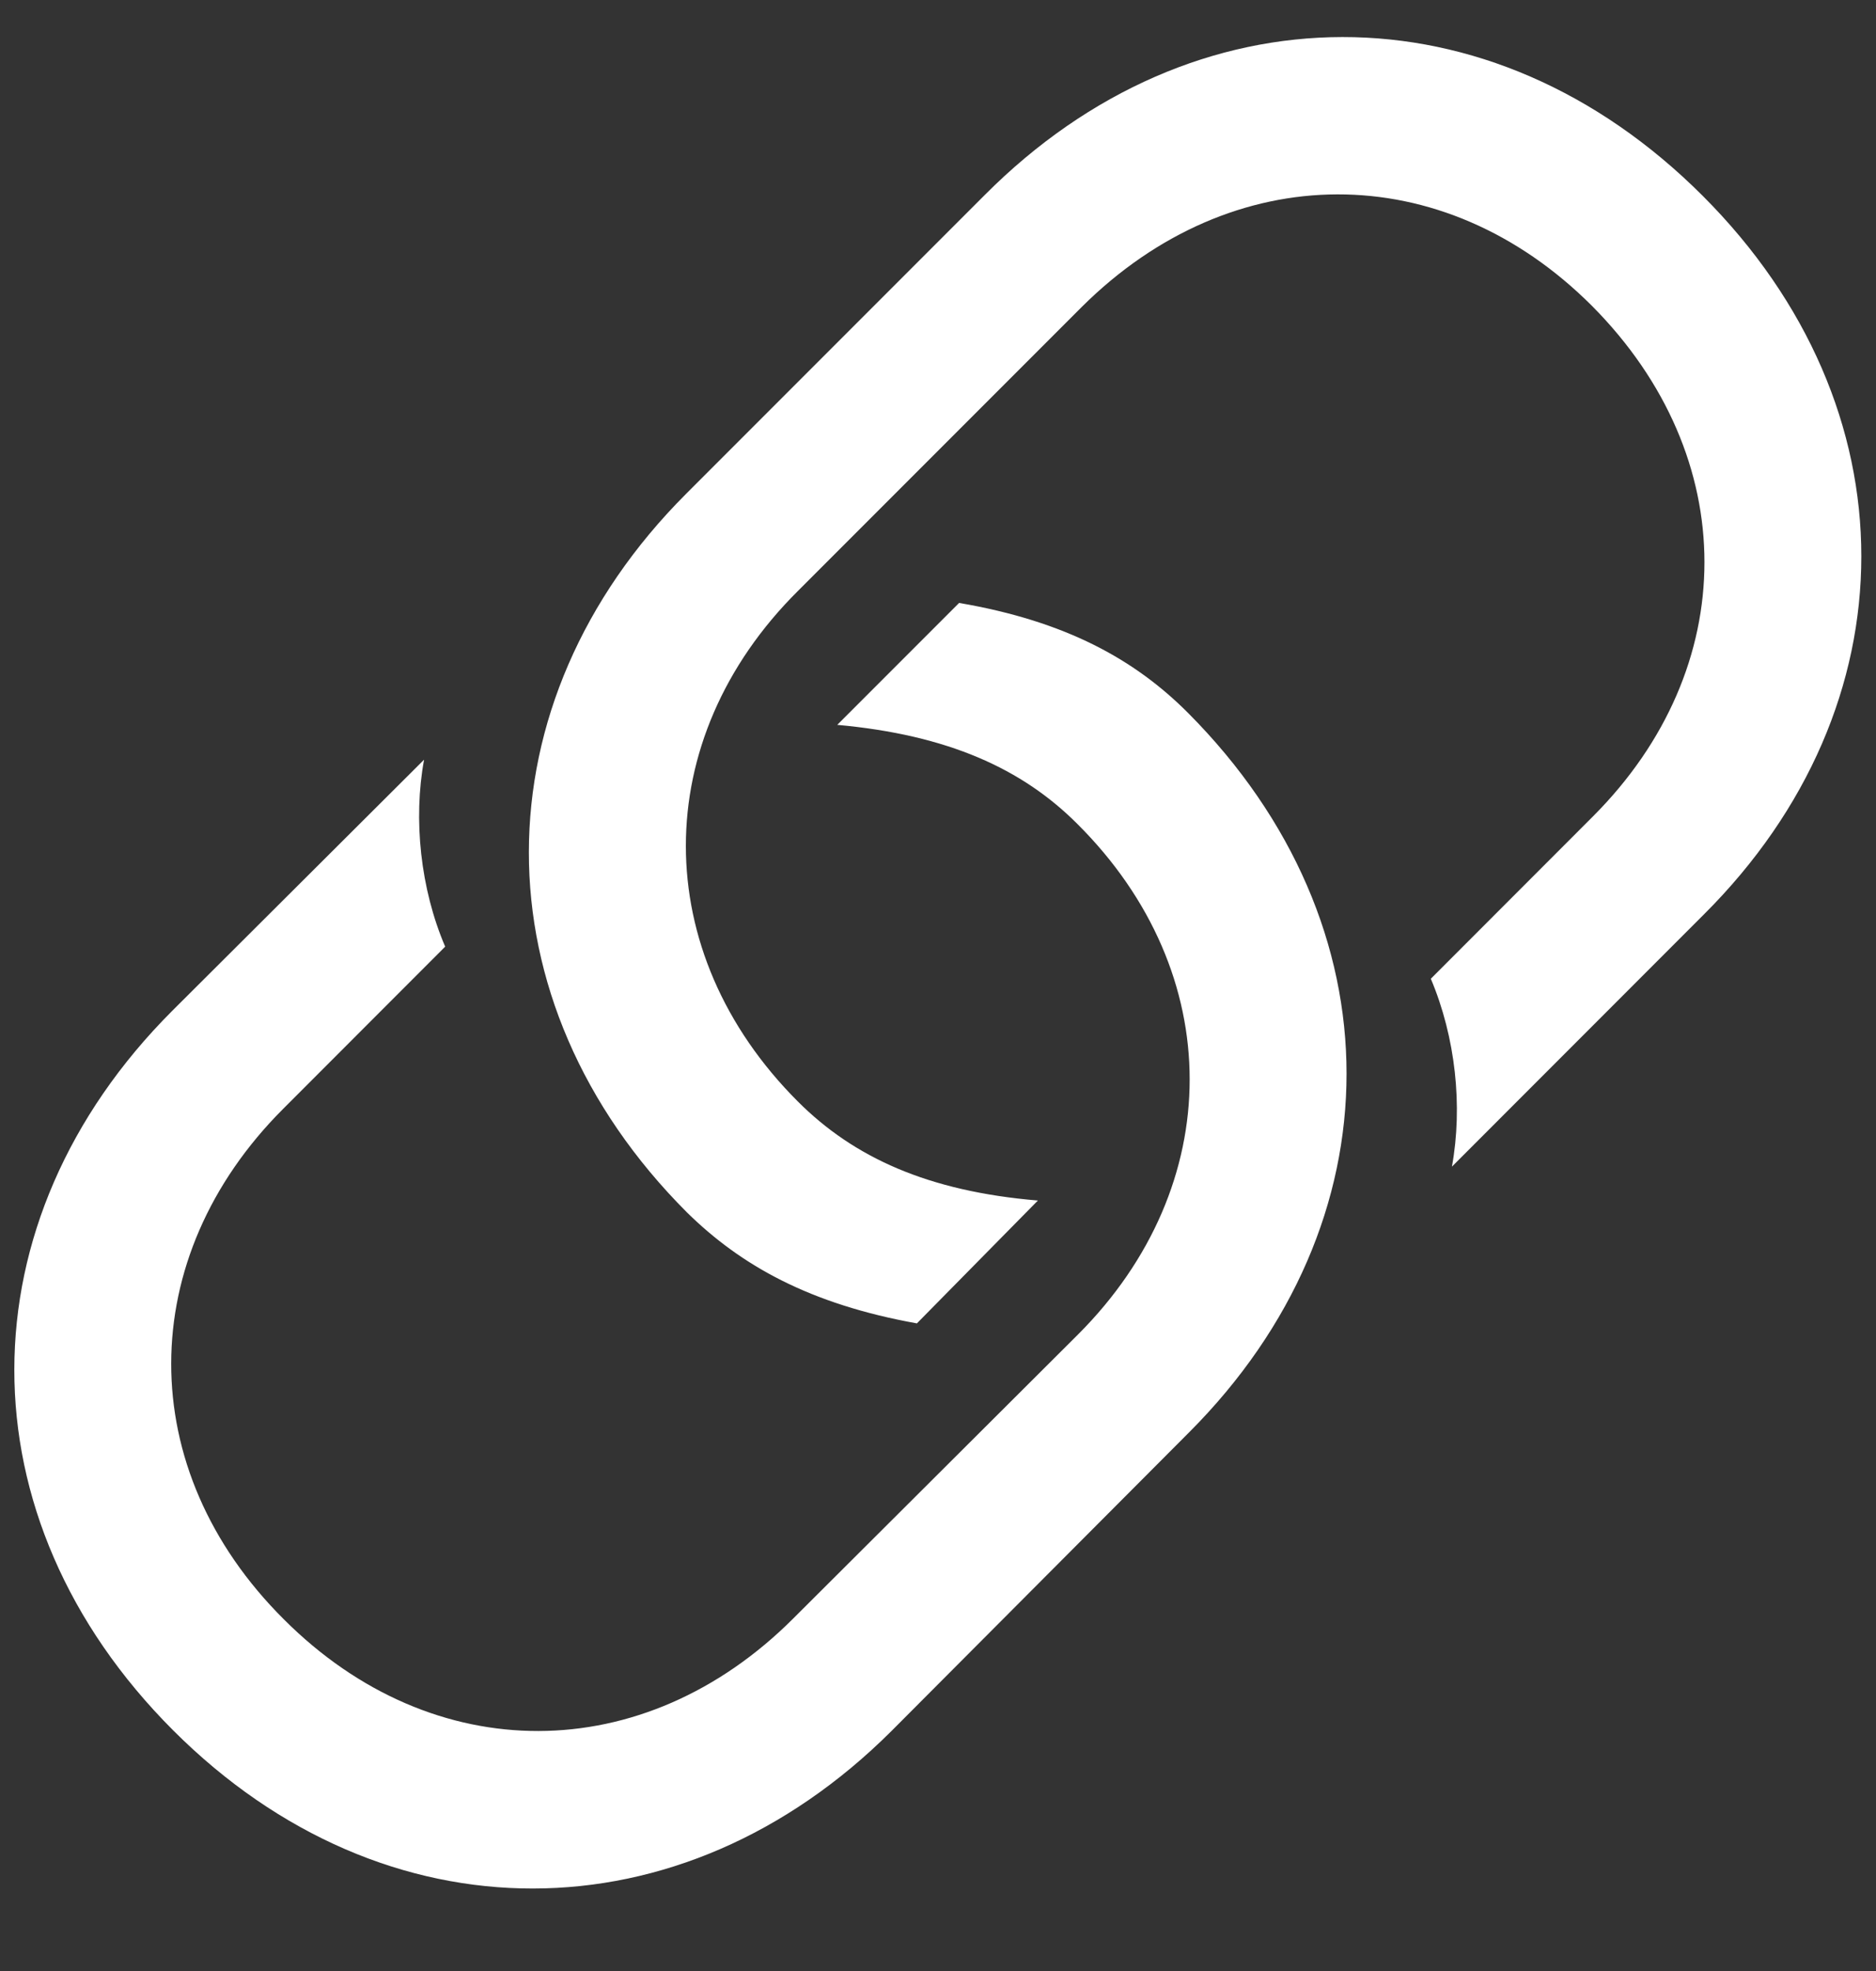 <svg width="20" height="21" viewBox="0 0 20 21" fill="none" xmlns="http://www.w3.org/2000/svg">
<rect x="0" y="0" width="20" height="21" fill="#333333" stroke="none"/>
<path d="M9.775 14.1L11.065 12.791C9.893 12.693 9.102 12.332 8.506 11.736C6.914 10.145 6.914 7.879 8.506 6.297L11.533 3.27C13.135 1.678 15.381 1.668 16.973 3.26C18.574 4.871 18.564 7.117 16.982 8.699L15.254 10.428C15.518 11.053 15.596 11.785 15.479 12.43L18.164 9.744C20.4 7.518 20.41 4.344 18.154 2.088C15.889 -0.178 12.725 -0.158 10.498 2.078L7.314 5.262C5.088 7.488 5.068 10.662 7.324 12.918C7.9 13.484 8.633 13.895 9.775 14.1ZM10.225 6.424L8.926 7.723C10.107 7.83 10.898 8.191 11.484 8.777C13.086 10.369 13.076 12.635 11.494 14.217L8.457 17.244C6.865 18.836 4.619 18.846 3.027 17.254C1.416 15.652 1.436 13.396 3.018 11.815L4.746 10.086C4.482 9.471 4.404 8.729 4.521 8.094L1.836 10.77C-0.4 13.006 -0.42 16.17 1.846 18.436C4.102 20.691 7.266 20.672 9.502 18.445L12.676 15.262C14.912 13.025 14.922 9.861 12.666 7.596C12.1 7.029 11.367 6.619 10.225 6.424Z" fill="white"/>
</svg>
